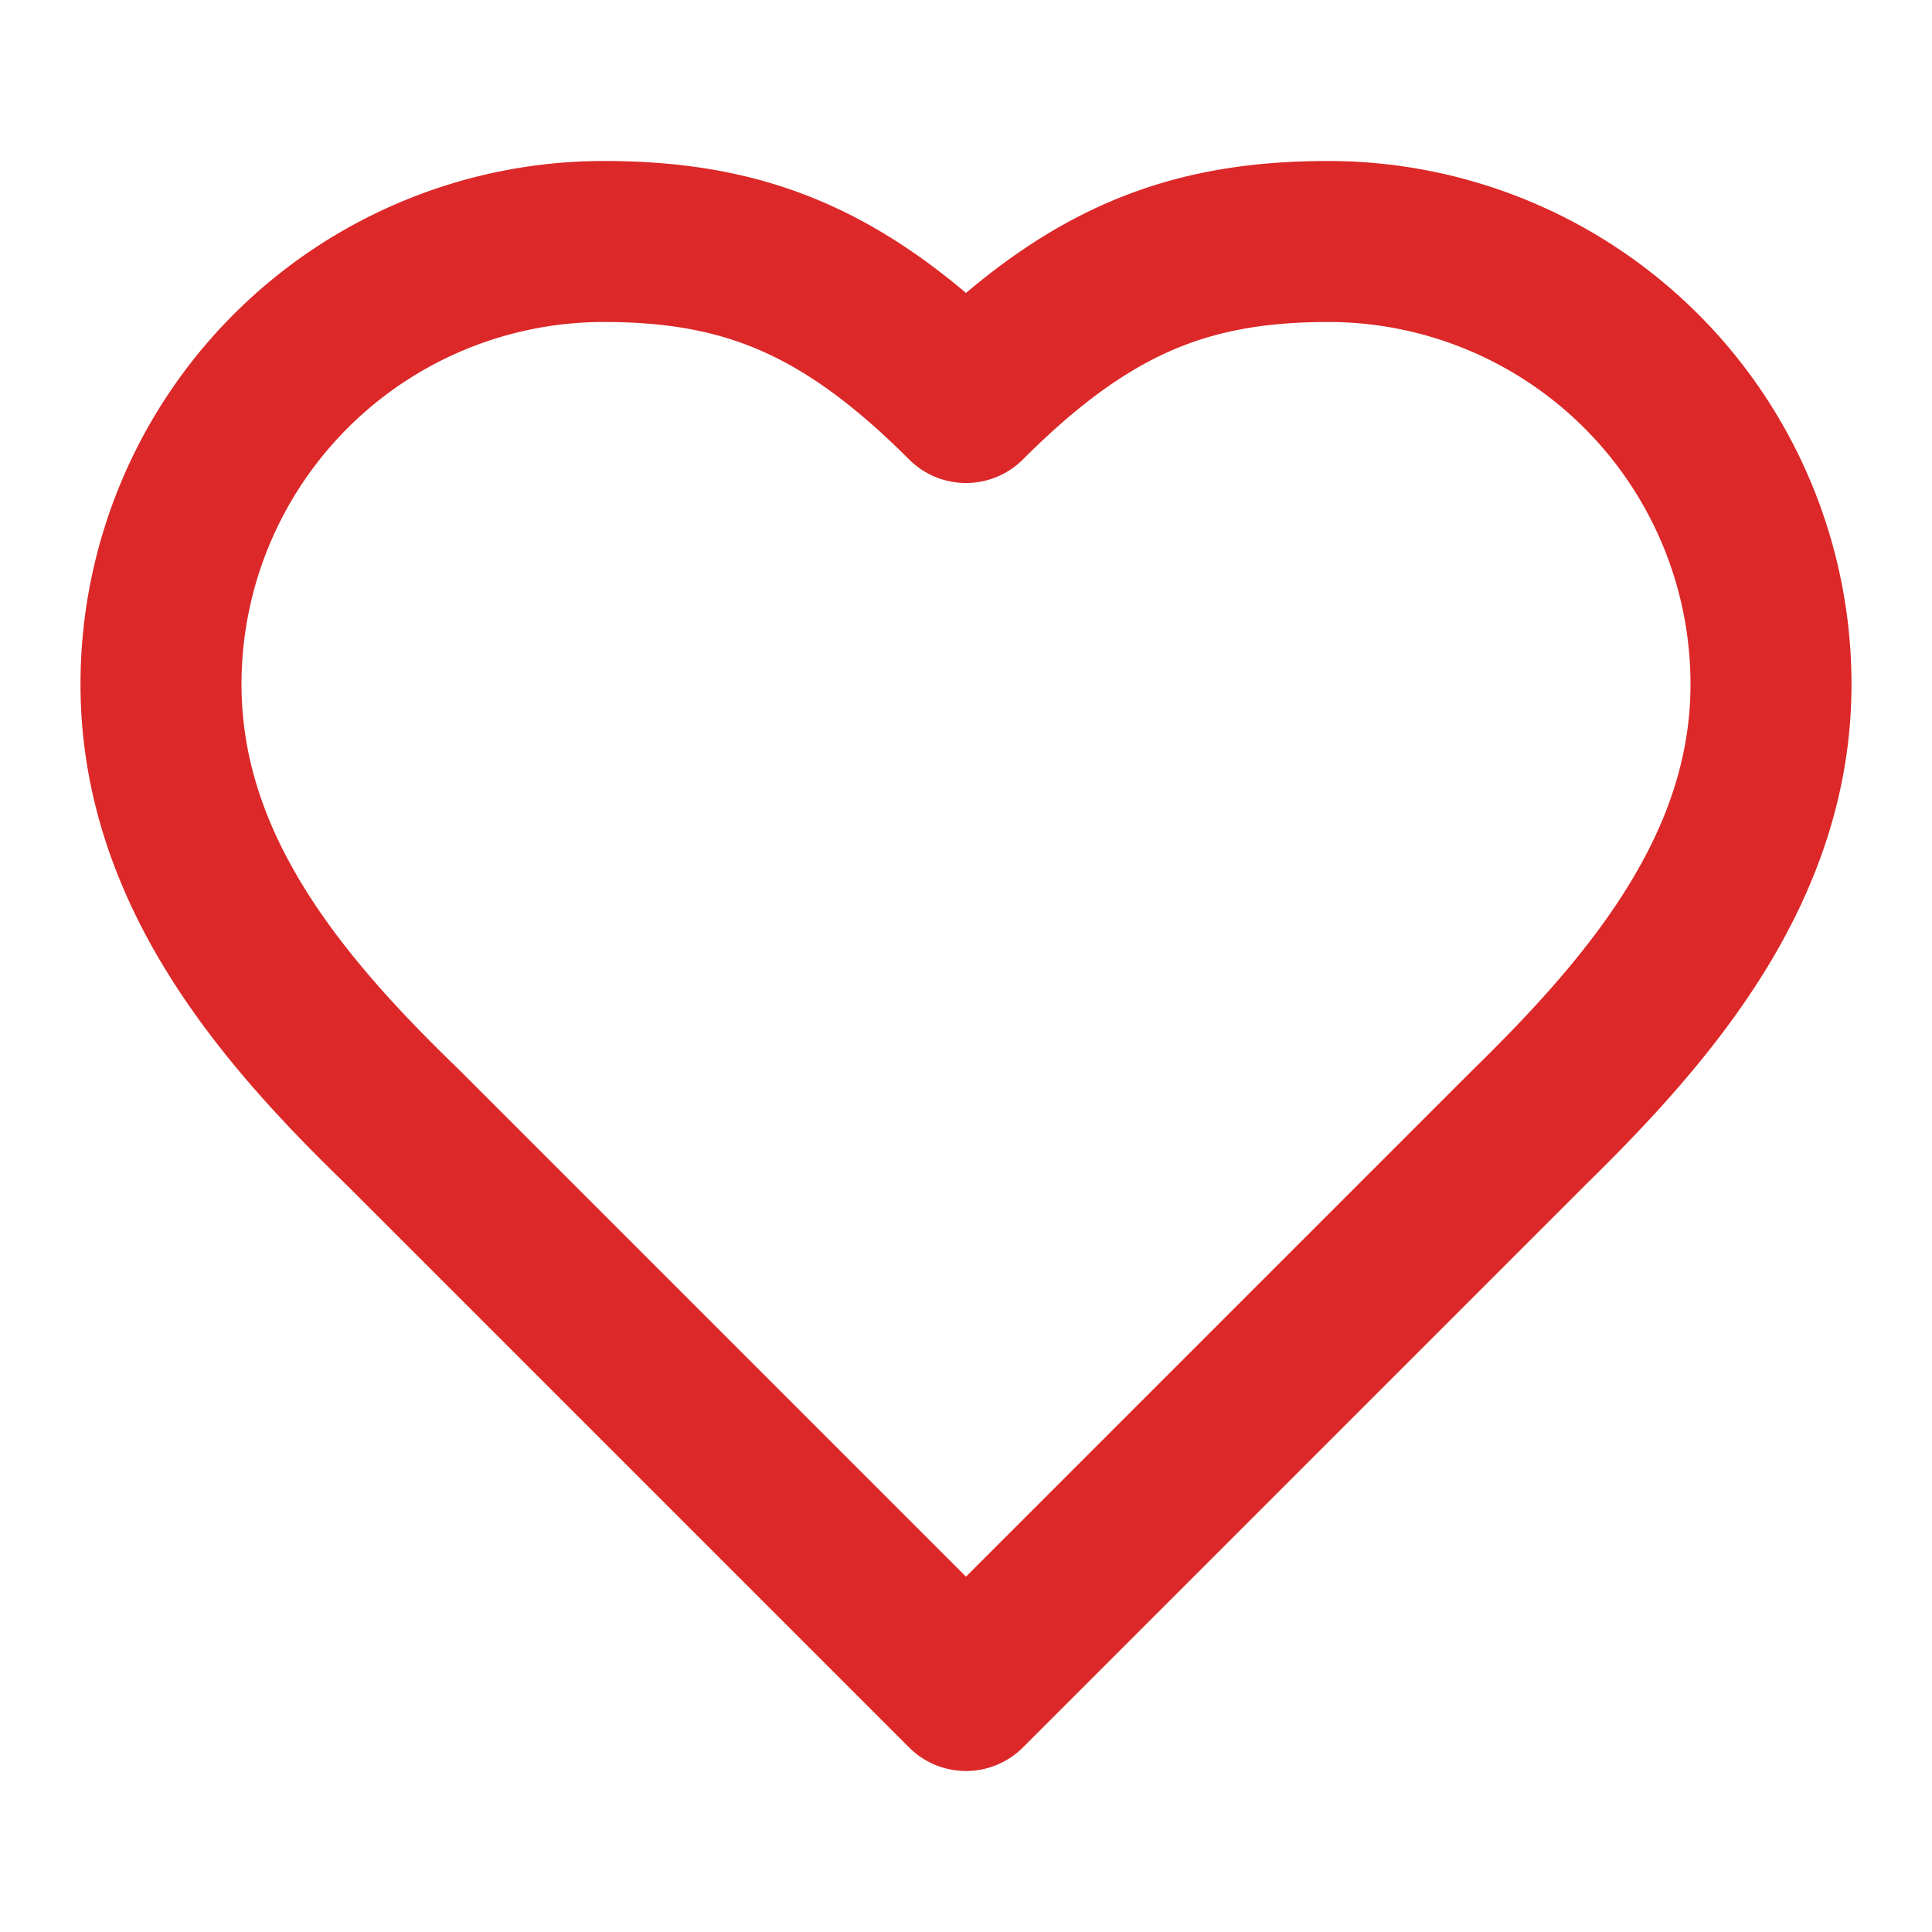 <svg xmlns="http://www.w3.org/2000/svg" width="24" height="24" viewBox="0 0 24 24" fill="none" stroke="#dc2828" stroke-width="2" stroke-linecap="round" stroke-linejoin="round" class="lucide lucide-heart w-6 h-6 text-primary" data-lov-id="src/components/ProblemSection.tsx:47:22" data-lov-name="Icon" data-component-path="src/components/ProblemSection.tsx" data-component-line="47" data-component-file="ProblemSection.tsx" data-component-name="Icon" data-component-content="%7B%22className%22%3A%22w-6%20h-6%20text-primary%22%7D"><path d="M19 14c1.49-1.46 3-3.21 3-5.5A5.5 5.5 0 0 0 16.5 3c-1.76 0-3 .5-4.5 2-1.5-1.5-2.74-2-4.5-2A5.5 5.5 0 0 0 2 8.5c0 2.3 1.5 4.05 3 5.5l7 7Z"></path></svg>